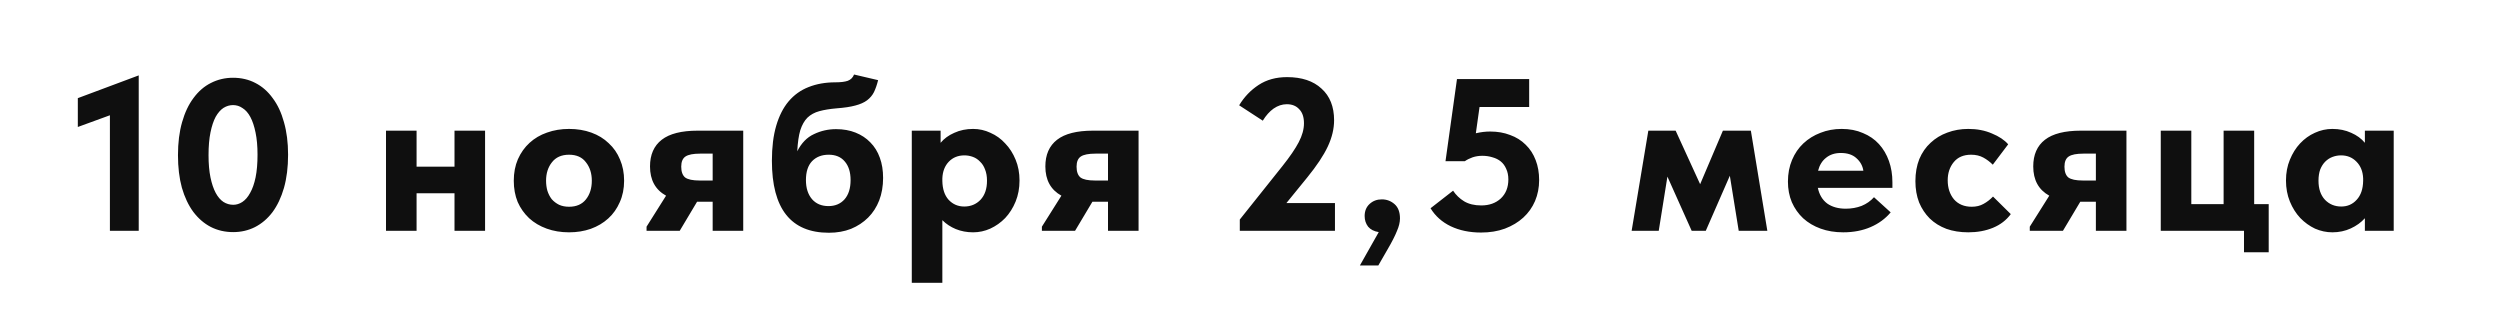 <?xml version="1.0" encoding="UTF-8"?> <svg xmlns="http://www.w3.org/2000/svg" viewBox="0 0 221.988 27.988" fill="none"><g opacity="0.9" filter="url(#filter0_fng_7_49)"><rect x="0.494" y="0.494" width="221" height="27" fill="white"></rect></g><path d="M9.759 10.235L6.91 11.275V8.715L12.318 6.694V20.494H9.759V10.235ZM20.711 20.61C19.979 20.61 19.312 20.456 18.709 20.148C18.119 19.84 17.606 19.397 17.169 18.82C16.733 18.229 16.393 17.511 16.149 16.664C15.918 15.817 15.803 14.855 15.803 13.777C15.803 12.673 15.925 11.698 16.168 10.851C16.412 9.991 16.752 9.273 17.189 8.695C17.625 8.105 18.138 7.662 18.728 7.367C19.331 7.059 19.986 6.905 20.692 6.905C21.423 6.905 22.084 7.059 22.674 7.367C23.277 7.675 23.79 8.124 24.214 8.715C24.65 9.292 24.984 10.004 25.215 10.851C25.459 11.698 25.58 12.66 25.58 13.738C25.58 14.842 25.459 15.823 25.215 16.683C24.971 17.53 24.631 18.249 24.195 18.839C23.758 19.416 23.239 19.859 22.636 20.167C22.045 20.462 21.404 20.61 20.711 20.61ZM20.711 18.184C20.993 18.184 21.263 18.101 21.519 17.934C21.789 17.755 22.02 17.485 22.212 17.126C22.417 16.767 22.578 16.311 22.693 15.759C22.809 15.195 22.867 14.521 22.867 13.738C22.867 12.981 22.809 12.327 22.693 11.775C22.578 11.21 22.424 10.748 22.231 10.389C22.039 10.03 21.808 9.767 21.538 9.6C21.282 9.42 21 9.331 20.692 9.331C20.396 9.331 20.114 9.414 19.845 9.581C19.588 9.748 19.357 10.011 19.152 10.37C18.959 10.729 18.805 11.191 18.69 11.756C18.574 12.32 18.517 12.994 18.517 13.777C18.517 14.534 18.574 15.195 18.69 15.759C18.805 16.311 18.959 16.767 19.152 17.126C19.344 17.485 19.575 17.755 19.845 17.934C20.114 18.101 20.403 18.184 20.711 18.184ZM40.358 17.164H36.99V20.494H34.275V11.602H36.99V14.797H40.358V11.602H43.072V20.494H40.358V17.164ZM50.529 20.629C49.81 20.629 49.149 20.52 48.546 20.302C47.943 20.084 47.423 19.776 46.987 19.378C46.551 18.967 46.211 18.486 45.967 17.934C45.736 17.37 45.621 16.741 45.621 16.048C45.621 15.342 45.743 14.707 45.986 14.142C46.243 13.565 46.589 13.077 47.026 12.68C47.462 12.282 47.975 11.98 48.565 11.775C49.169 11.557 49.823 11.448 50.529 11.448C51.247 11.448 51.908 11.557 52.511 11.775C53.114 11.993 53.628 12.308 54.051 12.718C54.487 13.116 54.821 13.597 55.052 14.162C55.296 14.726 55.418 15.355 55.418 16.048C55.418 16.754 55.289 17.389 55.033 17.953C54.789 18.518 54.449 18.999 54.012 19.397C53.576 19.795 53.056 20.103 52.453 20.321C51.863 20.526 51.222 20.629 50.529 20.629ZM50.529 18.358C51.183 18.358 51.684 18.14 52.03 17.703C52.376 17.267 52.55 16.715 52.55 16.048C52.55 15.394 52.376 14.848 52.03 14.412C51.696 13.963 51.196 13.738 50.529 13.738C49.861 13.738 49.355 13.963 49.008 14.412C48.662 14.848 48.488 15.394 48.488 16.048C48.488 16.356 48.527 16.651 48.604 16.933C48.694 17.216 48.822 17.466 48.989 17.684C49.169 17.889 49.387 18.056 49.643 18.184C49.9 18.3 50.195 18.358 50.529 18.358ZM57.411 20.128L59.143 17.376C58.193 16.85 57.718 15.984 57.718 14.778C57.718 13.738 58.065 12.949 58.758 12.41C59.451 11.871 60.516 11.602 61.953 11.602H65.995V20.494H63.281V17.915H61.895L60.356 20.494H57.411V20.128ZM63.281 16.029V13.642H62.165C61.562 13.642 61.132 13.725 60.875 13.892C60.619 14.059 60.49 14.361 60.49 14.797C60.49 15.246 60.606 15.567 60.837 15.759C61.081 15.939 61.51 16.029 62.126 16.029H63.281ZM73.603 20.667C70.228 20.667 68.541 18.537 68.541 14.277C68.541 13.071 68.669 12.032 68.926 11.159C69.183 10.287 69.548 9.568 70.023 9.003C70.511 8.426 71.101 8.003 71.794 7.733C72.499 7.451 73.295 7.31 74.181 7.31C74.655 7.31 75.021 7.265 75.278 7.175C75.547 7.072 75.733 6.886 75.836 6.617L77.972 7.117C77.87 7.528 77.748 7.881 77.606 8.176C77.465 8.458 77.26 8.702 76.991 8.907C76.734 9.1 76.387 9.254 75.951 9.369C75.528 9.485 74.976 9.568 74.296 9.619C73.693 9.671 73.18 9.754 72.756 9.87C72.333 9.985 71.98 10.177 71.697 10.447C71.428 10.716 71.216 11.089 71.062 11.563C70.921 12.038 70.832 12.66 70.793 13.43C71.165 12.699 71.659 12.192 72.275 11.91C72.891 11.615 73.545 11.467 74.238 11.467C74.88 11.467 75.457 11.57 75.97 11.775C76.484 11.98 76.92 12.269 77.279 12.641C77.651 13.013 77.934 13.469 78.126 14.008C78.319 14.534 78.415 15.131 78.415 15.798C78.415 16.529 78.299 17.196 78.068 17.799C77.837 18.39 77.51 18.897 77.087 19.32C76.663 19.743 76.156 20.077 75.566 20.321C74.976 20.552 74.322 20.667 73.603 20.667ZM73.565 18.3C74.155 18.3 74.63 18.101 74.989 17.703C75.348 17.293 75.528 16.722 75.528 15.99C75.528 15.284 75.355 14.733 75.008 14.335C74.675 13.937 74.2 13.738 73.584 13.738C72.968 13.738 72.474 13.931 72.102 14.316C71.742 14.701 71.563 15.259 71.563 15.99C71.563 16.696 71.742 17.261 72.102 17.684C72.461 18.095 72.949 18.3 73.565 18.3ZM80.962 25.113V11.602H83.522V12.68C83.83 12.308 84.234 12.012 84.735 11.794C85.235 11.563 85.793 11.448 86.409 11.448C86.948 11.448 87.461 11.563 87.949 11.794C88.449 12.012 88.886 12.327 89.258 12.737C89.643 13.135 89.951 13.616 90.182 14.181C90.412 14.733 90.528 15.349 90.528 16.029C90.528 16.709 90.412 17.331 90.182 17.896C89.951 18.46 89.643 18.948 89.258 19.359C88.873 19.756 88.43 20.071 87.93 20.302C87.442 20.52 86.935 20.629 86.409 20.629C85.857 20.629 85.344 20.533 84.869 20.34C84.407 20.148 84.01 19.885 83.676 19.551V25.113H80.962ZM85.639 13.796C85.075 13.796 84.613 13.982 84.253 14.354C83.894 14.726 83.702 15.22 83.676 15.836V16.067C83.689 16.786 83.875 17.344 84.234 17.742C84.606 18.14 85.068 18.338 85.62 18.338C86.197 18.338 86.679 18.14 87.063 17.742C87.448 17.331 87.641 16.767 87.641 16.048C87.641 15.663 87.583 15.329 87.468 15.047C87.365 14.765 87.217 14.534 87.025 14.354C86.845 14.162 86.634 14.021 86.39 13.931C86.146 13.841 85.896 13.796 85.639 13.796ZM92.515 20.128L94.247 17.376C93.298 16.85 92.823 15.984 92.823 14.778C92.823 13.738 93.169 12.949 93.862 12.41C94.555 11.871 95.62 11.602 97.057 11.602H101.099V20.494H98.385V17.915H96.999L95.46 20.494H92.515V20.128ZM98.385 16.029V13.642H97.269C96.666 13.642 96.236 13.725 95.979 13.892C95.723 14.059 95.594 14.361 95.594 14.797C95.594 15.246 95.71 15.567 95.941 15.759C96.185 15.939 96.614 16.029 97.23 16.029H98.385ZM110.088 19.493L113.88 14.739C114.535 13.918 115.016 13.212 115.324 12.622C115.632 12.032 115.786 11.473 115.786 10.947C115.786 10.396 115.645 9.979 115.362 9.696C115.093 9.401 114.727 9.254 114.265 9.254C113.855 9.254 113.463 9.382 113.091 9.639C112.732 9.895 112.411 10.254 112.129 10.716L110.031 9.35C110.48 8.606 111.057 8.003 111.763 7.541C112.469 7.079 113.309 6.848 114.284 6.848C115.593 6.848 116.613 7.188 117.345 7.868C118.089 8.535 118.461 9.472 118.461 10.678C118.461 11.435 118.275 12.211 117.903 13.007C117.531 13.802 116.921 14.72 116.075 15.759L114.227 18.03H118.538V20.494H110.088V19.493ZM122.425 20.61C122.015 20.545 121.7 20.385 121.482 20.128C121.277 19.859 121.174 19.545 121.174 19.185C121.174 18.736 121.322 18.377 121.617 18.107C121.912 17.838 122.271 17.703 122.695 17.703C123.131 17.703 123.509 17.844 123.83 18.127C124.151 18.409 124.311 18.832 124.311 19.397C124.311 19.731 124.222 20.103 124.042 20.513C123.875 20.937 123.593 21.489 123.195 22.169L122.387 23.574H120.751L122.425 20.61ZM131.51 20.648C130.496 20.648 129.598 20.462 128.815 20.09C128.045 19.718 127.448 19.185 127.025 18.492L129.027 16.933C129.283 17.318 129.61 17.633 130.008 17.876C130.419 18.12 130.926 18.242 131.529 18.242C132.235 18.242 132.812 18.037 133.261 17.626C133.71 17.203 133.935 16.638 133.935 15.932C133.935 15.573 133.87 15.259 133.742 14.989C133.627 14.72 133.466 14.502 133.261 14.335C133.056 14.168 132.812 14.046 132.53 13.969C132.247 13.879 131.946 13.834 131.625 13.834C131.317 13.834 131.028 13.879 130.759 13.969C130.502 14.059 130.271 14.175 130.066 14.316H128.353L129.373 7.021H135.783V9.504H131.375L131.048 11.833C131.484 11.73 131.907 11.679 132.318 11.679C132.972 11.679 133.563 11.781 134.089 11.987C134.628 12.179 135.09 12.468 135.475 12.853C135.86 13.225 136.155 13.681 136.36 14.219C136.565 14.746 136.668 15.336 136.668 15.99C136.668 16.657 136.546 17.28 136.302 17.857C136.058 18.422 135.712 18.909 135.263 19.32C134.814 19.731 134.268 20.058 133.627 20.302C132.998 20.533 132.292 20.648 131.51 20.648ZM146.364 11.602H148.789L150.964 16.356L152.985 11.602H155.468L156.931 20.494H154.39L153.601 15.605L151.465 20.494H150.213L148.058 15.682L147.288 20.494H144.882L146.364 11.602ZM163.668 20.629C162.937 20.629 162.269 20.52 161.666 20.302C161.063 20.084 160.544 19.776 160.107 19.378C159.684 18.98 159.35 18.505 159.106 17.953C158.875 17.402 158.76 16.792 158.76 16.125C158.76 15.419 158.882 14.778 159.126 14.2C159.369 13.623 159.703 13.135 160.127 12.737C160.563 12.327 161.07 12.012 161.647 11.794C162.224 11.563 162.853 11.448 163.533 11.448C164.239 11.448 164.868 11.57 165.42 11.814C165.984 12.044 166.459 12.372 166.844 12.795C167.229 13.219 167.524 13.719 167.729 14.296C167.935 14.874 168.037 15.503 168.037 16.183V16.683H161.416C161.544 17.286 161.82 17.748 162.244 18.069C162.68 18.377 163.232 18.531 163.899 18.531C164.4 18.531 164.868 18.447 165.304 18.281C165.74 18.101 166.106 17.844 166.401 17.511L167.883 18.858C167.408 19.423 166.812 19.859 166.093 20.167C165.375 20.475 164.566 20.629 163.668 20.629ZM163.456 13.584C162.93 13.584 162.494 13.725 162.147 14.008C161.801 14.277 161.564 14.662 161.435 15.163H165.458C165.394 14.726 165.189 14.354 164.842 14.046C164.509 13.738 164.047 13.584 163.456 13.584ZM174.776 20.629C174.057 20.629 173.409 20.526 172.832 20.321C172.254 20.103 171.76 19.795 171.349 19.397C170.952 18.999 170.637 18.524 170.406 17.973C170.188 17.408 170.079 16.779 170.079 16.086C170.079 15.355 170.195 14.701 170.426 14.123C170.669 13.546 171.003 13.065 171.426 12.68C171.85 12.282 172.344 11.98 172.909 11.775C173.486 11.557 174.108 11.448 174.776 11.448C175.558 11.448 176.258 11.583 176.873 11.852C177.502 12.109 177.983 12.429 178.317 12.814L176.95 14.624C176.694 14.367 176.412 14.155 176.104 13.988C175.796 13.822 175.436 13.738 175.026 13.738C174.359 13.738 173.845 13.956 173.486 14.393C173.127 14.829 172.947 15.368 172.947 16.009C172.947 16.69 173.133 17.254 173.505 17.703C173.89 18.14 174.416 18.358 175.084 18.358C175.481 18.358 175.828 18.274 176.123 18.107C176.431 17.941 176.713 17.722 176.97 17.453L178.548 19.012C178.15 19.551 177.624 19.955 176.97 20.225C176.315 20.494 175.584 20.629 174.776 20.629ZM180.234 20.128L181.966 17.376C181.017 16.85 180.542 15.984 180.542 14.778C180.542 13.738 180.888 12.949 181.581 12.41C182.274 11.871 183.339 11.602 184.776 11.602H188.818V20.494H186.104V17.915H184.718L183.179 20.494H180.234V20.128ZM186.104 16.029V13.642H184.988C184.385 13.642 183.955 13.725 183.699 13.892C183.442 14.059 183.314 14.361 183.314 14.797C183.314 15.246 183.429 15.567 183.66 15.759C183.904 15.939 184.334 16.029 184.949 16.029H186.104ZM199.256 20.494H191.865V11.602H194.578V18.127H197.446V11.602H200.16V18.127H201.45V22.4H199.256V20.494ZM207.103 20.629C206.577 20.629 206.064 20.52 205.563 20.302C205.076 20.071 204.639 19.756 204.254 19.359C203.869 18.948 203.562 18.46 203.331 17.896C203.1 17.331 202.984 16.709 202.984 16.029C202.984 15.349 203.1 14.733 203.331 14.181C203.562 13.616 203.863 13.135 204.235 12.737C204.62 12.327 205.056 12.012 205.544 11.794C206.044 11.563 206.564 11.448 207.103 11.448C207.719 11.448 208.277 11.563 208.778 11.794C209.278 12.012 209.682 12.308 209.99 12.68V11.602H212.55V20.494H209.99V19.378C209.657 19.75 209.24 20.051 208.739 20.282C208.239 20.513 207.693 20.629 207.103 20.629ZM207.892 18.338C208.444 18.338 208.899 18.14 209.259 17.742C209.631 17.344 209.823 16.786 209.836 16.067V15.836C209.811 15.22 209.612 14.726 209.24 14.354C208.88 13.982 208.425 13.796 207.873 13.796C207.616 13.796 207.366 13.841 207.122 13.931C206.879 14.021 206.66 14.162 206.468 14.354C206.288 14.534 206.141 14.765 206.025 15.047C205.923 15.329 205.871 15.663 205.871 16.048C205.871 16.767 206.064 17.331 206.449 17.742C206.834 18.14 207.315 18.338 207.892 18.338Z" fill="#0F0F0F"></path><defs><filter id="filter0_fng_7_49" x="0" y="0" width="221.988" height="27.988" filterUnits="userSpaceOnUse" color-interpolation-filters="sRGB"><feFlood flood-opacity="0" result="BackgroundImageFix"></feFlood><feBlend mode="normal" in="SourceGraphic" in2="BackgroundImageFix" result="shape"></feBlend><feGaussianBlur stdDeviation="0.095" result="effect1_foregroundBlur_7_49"></feGaussianBlur><feTurbulence type="fractalNoise" baseFrequency="2.247 2.247" stitchTiles="stitch" numOctaves="3" result="noise" seed="3602"></feTurbulence><feColorMatrix in="noise" type="luminanceToAlpha" result="alphaNoise"></feColorMatrix><feComponentTransfer in="alphaNoise" result="coloredNoise1"><feFuncA type="discrete"></feFuncA></feComponentTransfer><feComposite operator="in" in2="effect1_foregroundBlur_7_49" in="coloredNoise1" result="noise1Clipped"></feComposite><feFlood flood-color="rgba(0, 0, 0, 0.1)" result="color1Flood"></feFlood><feComposite operator="in" in2="noise1Clipped" in="color1Flood" result="color1"></feComposite><feMerge result="effect2_noise_7_49"><feMergeNode in="effect1_foregroundBlur_7_49"></feMergeNode><feMergeNode in="color1"></feMergeNode></feMerge><feTurbulence type="fractalNoise" baseFrequency="3.759 3.759" numOctaves="3" seed="8443"></feTurbulence><feDisplacementMap in="effect2_noise_7_49" scale="0.988" xChannelSelector="R" yChannelSelector="G" result="displacedImage" width="100%" height="100%"></feDisplacementMap><feMerge result="effect3_texture_7_49"><feMergeNode in="displacedImage"></feMergeNode></feMerge></filter></defs></svg> 